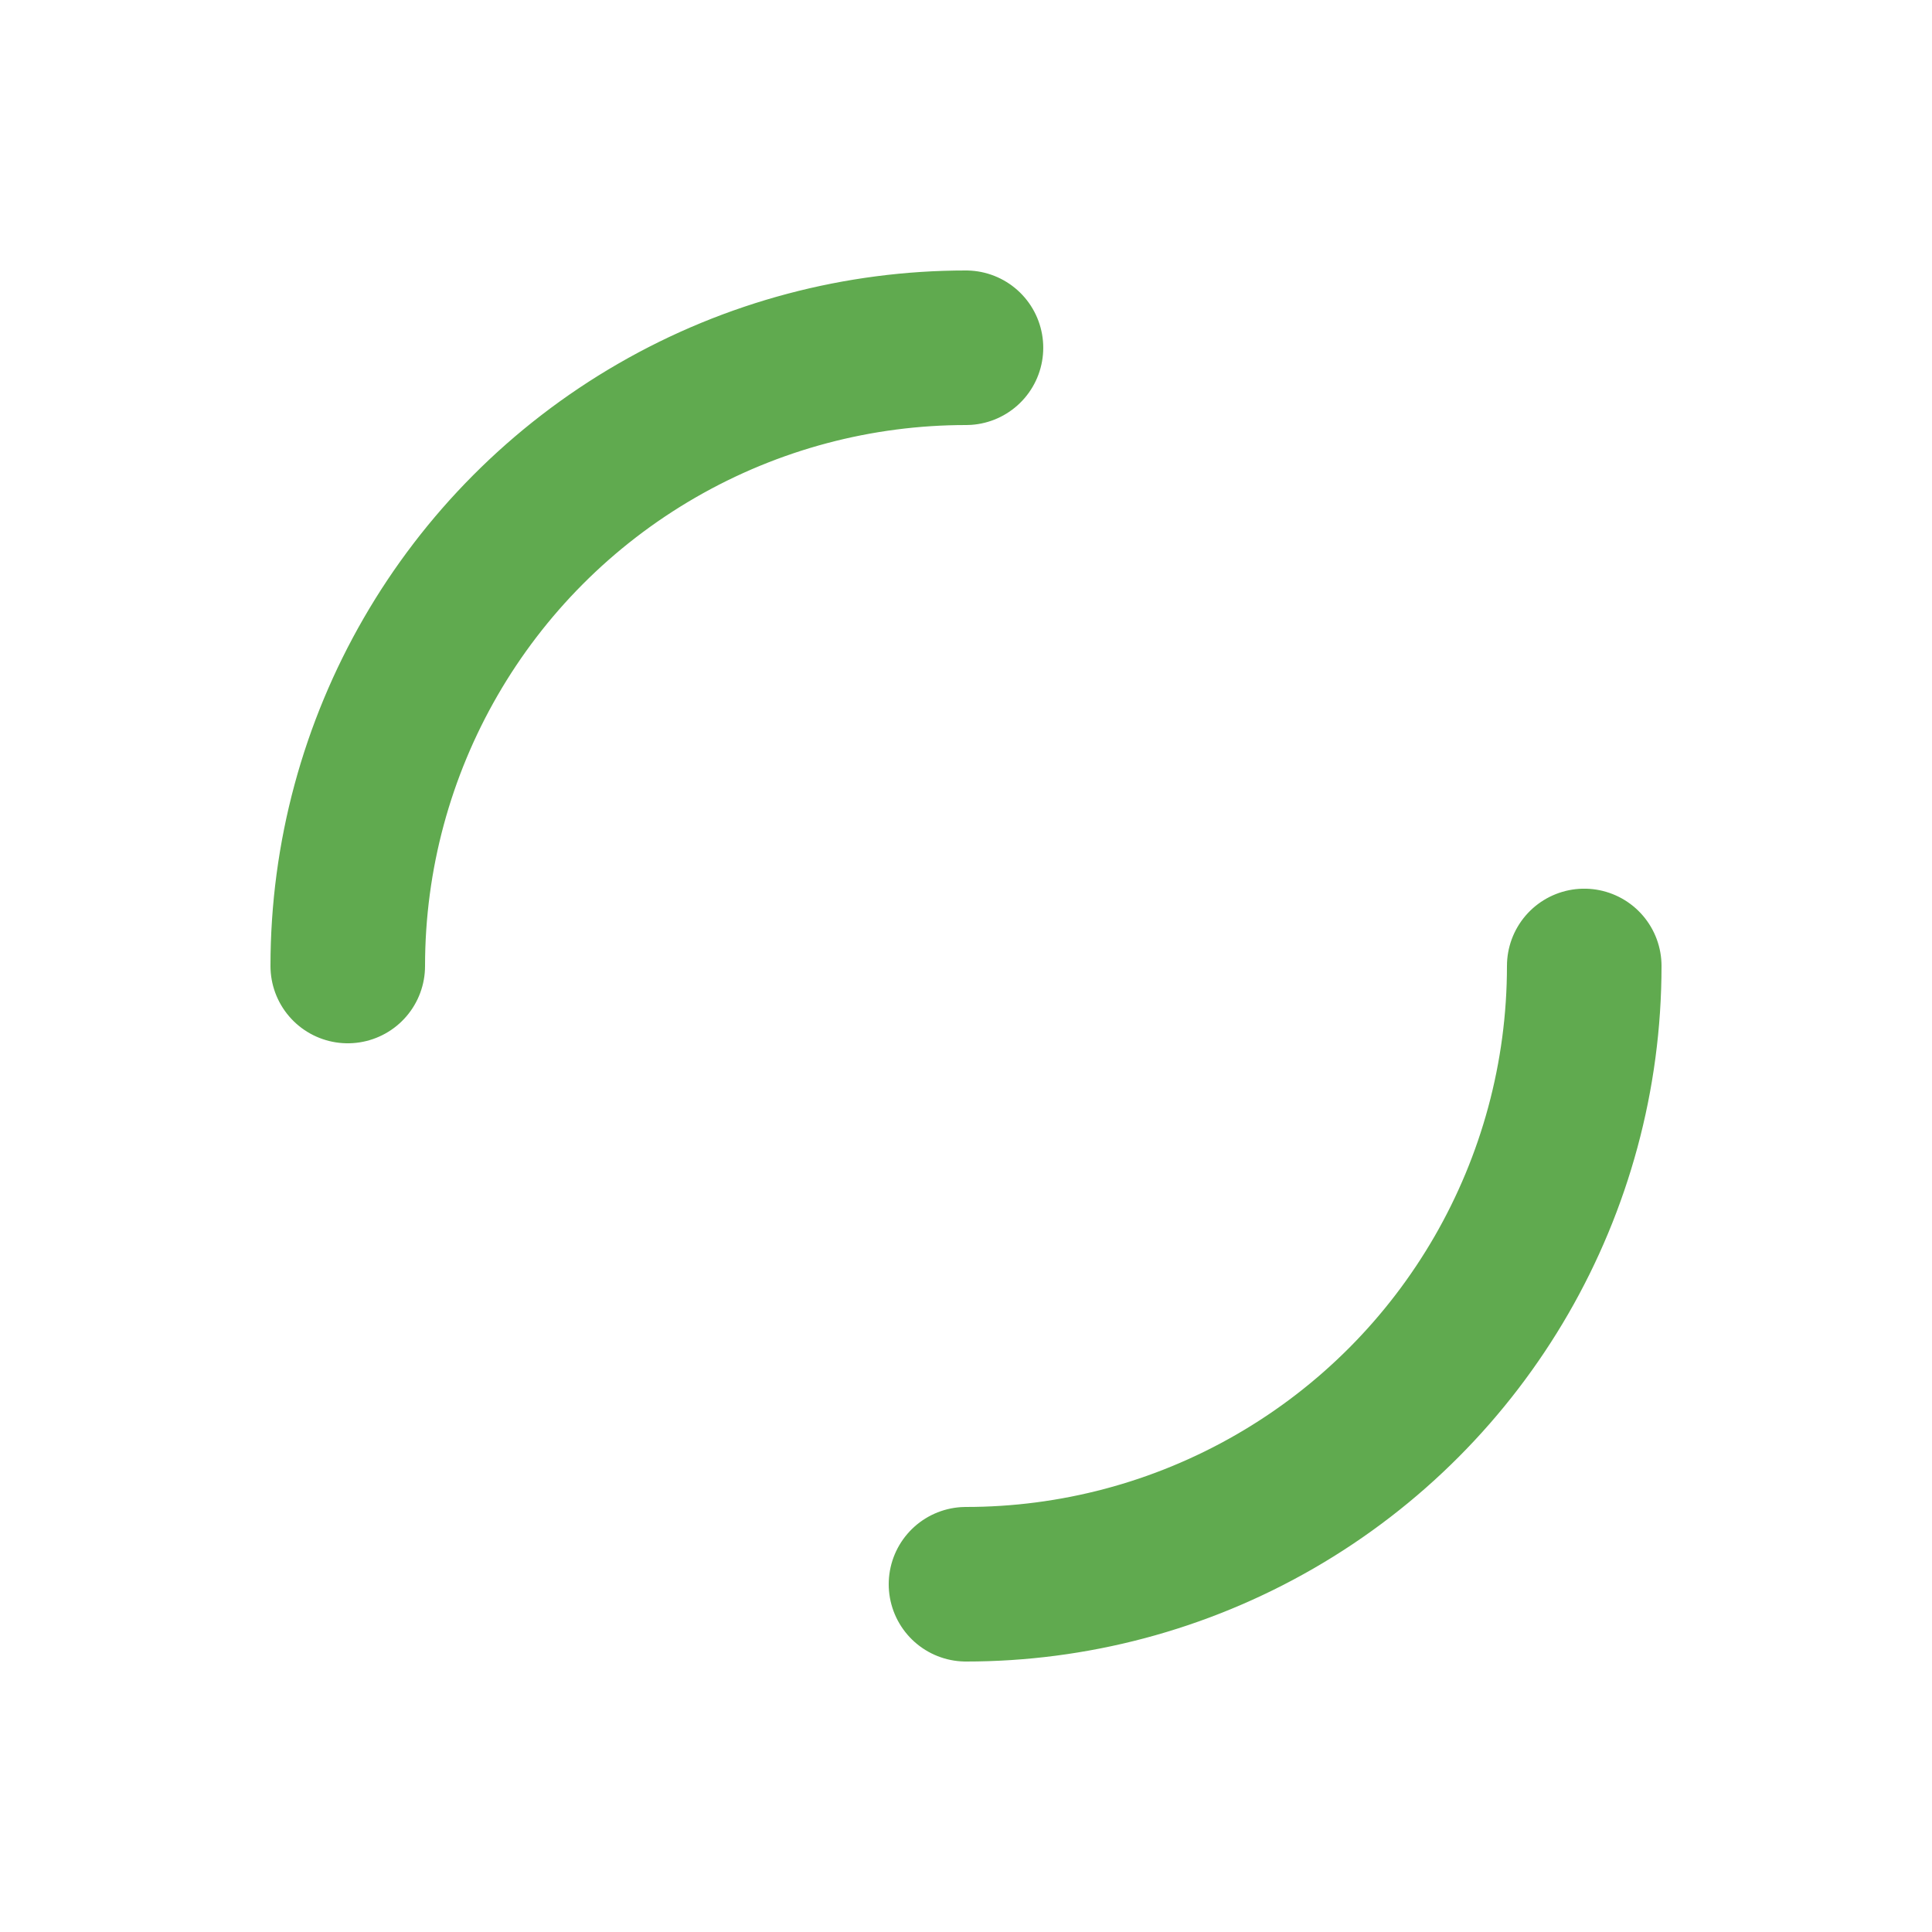 <svg xmlns="http://www.w3.org/2000/svg" xmlns:xlink="http://www.w3.org/1999/xlink" style="
      margin: auto;
      background: rgba(0, 0, 0, 0) none repeat scroll 0% 0%;
      display: block;
      shape-rendering: auto;
      animation-play-state: running;
      animation-delay: 0s;
    " width="51" height="51" viewBox="0 0 100 100" preserveAspectRatio="xMidYMid">
  <circle cx="50" cy="50" r="32" stroke-width="8" stroke="#60aa4f" stroke-dasharray="50.265 50.265" fill="none" stroke-linecap="round" style="animation-play-state: running; animation-delay: 0s">
    <animateTransform attributeName="transform" type="rotate" repeatCount="indefinite" dur="1s" keyTimes="0;1" values="0 50 50;360 50 50" style="animation-play-state: running; animation-delay: 0s"></animateTransform>
  </circle>
</svg>
